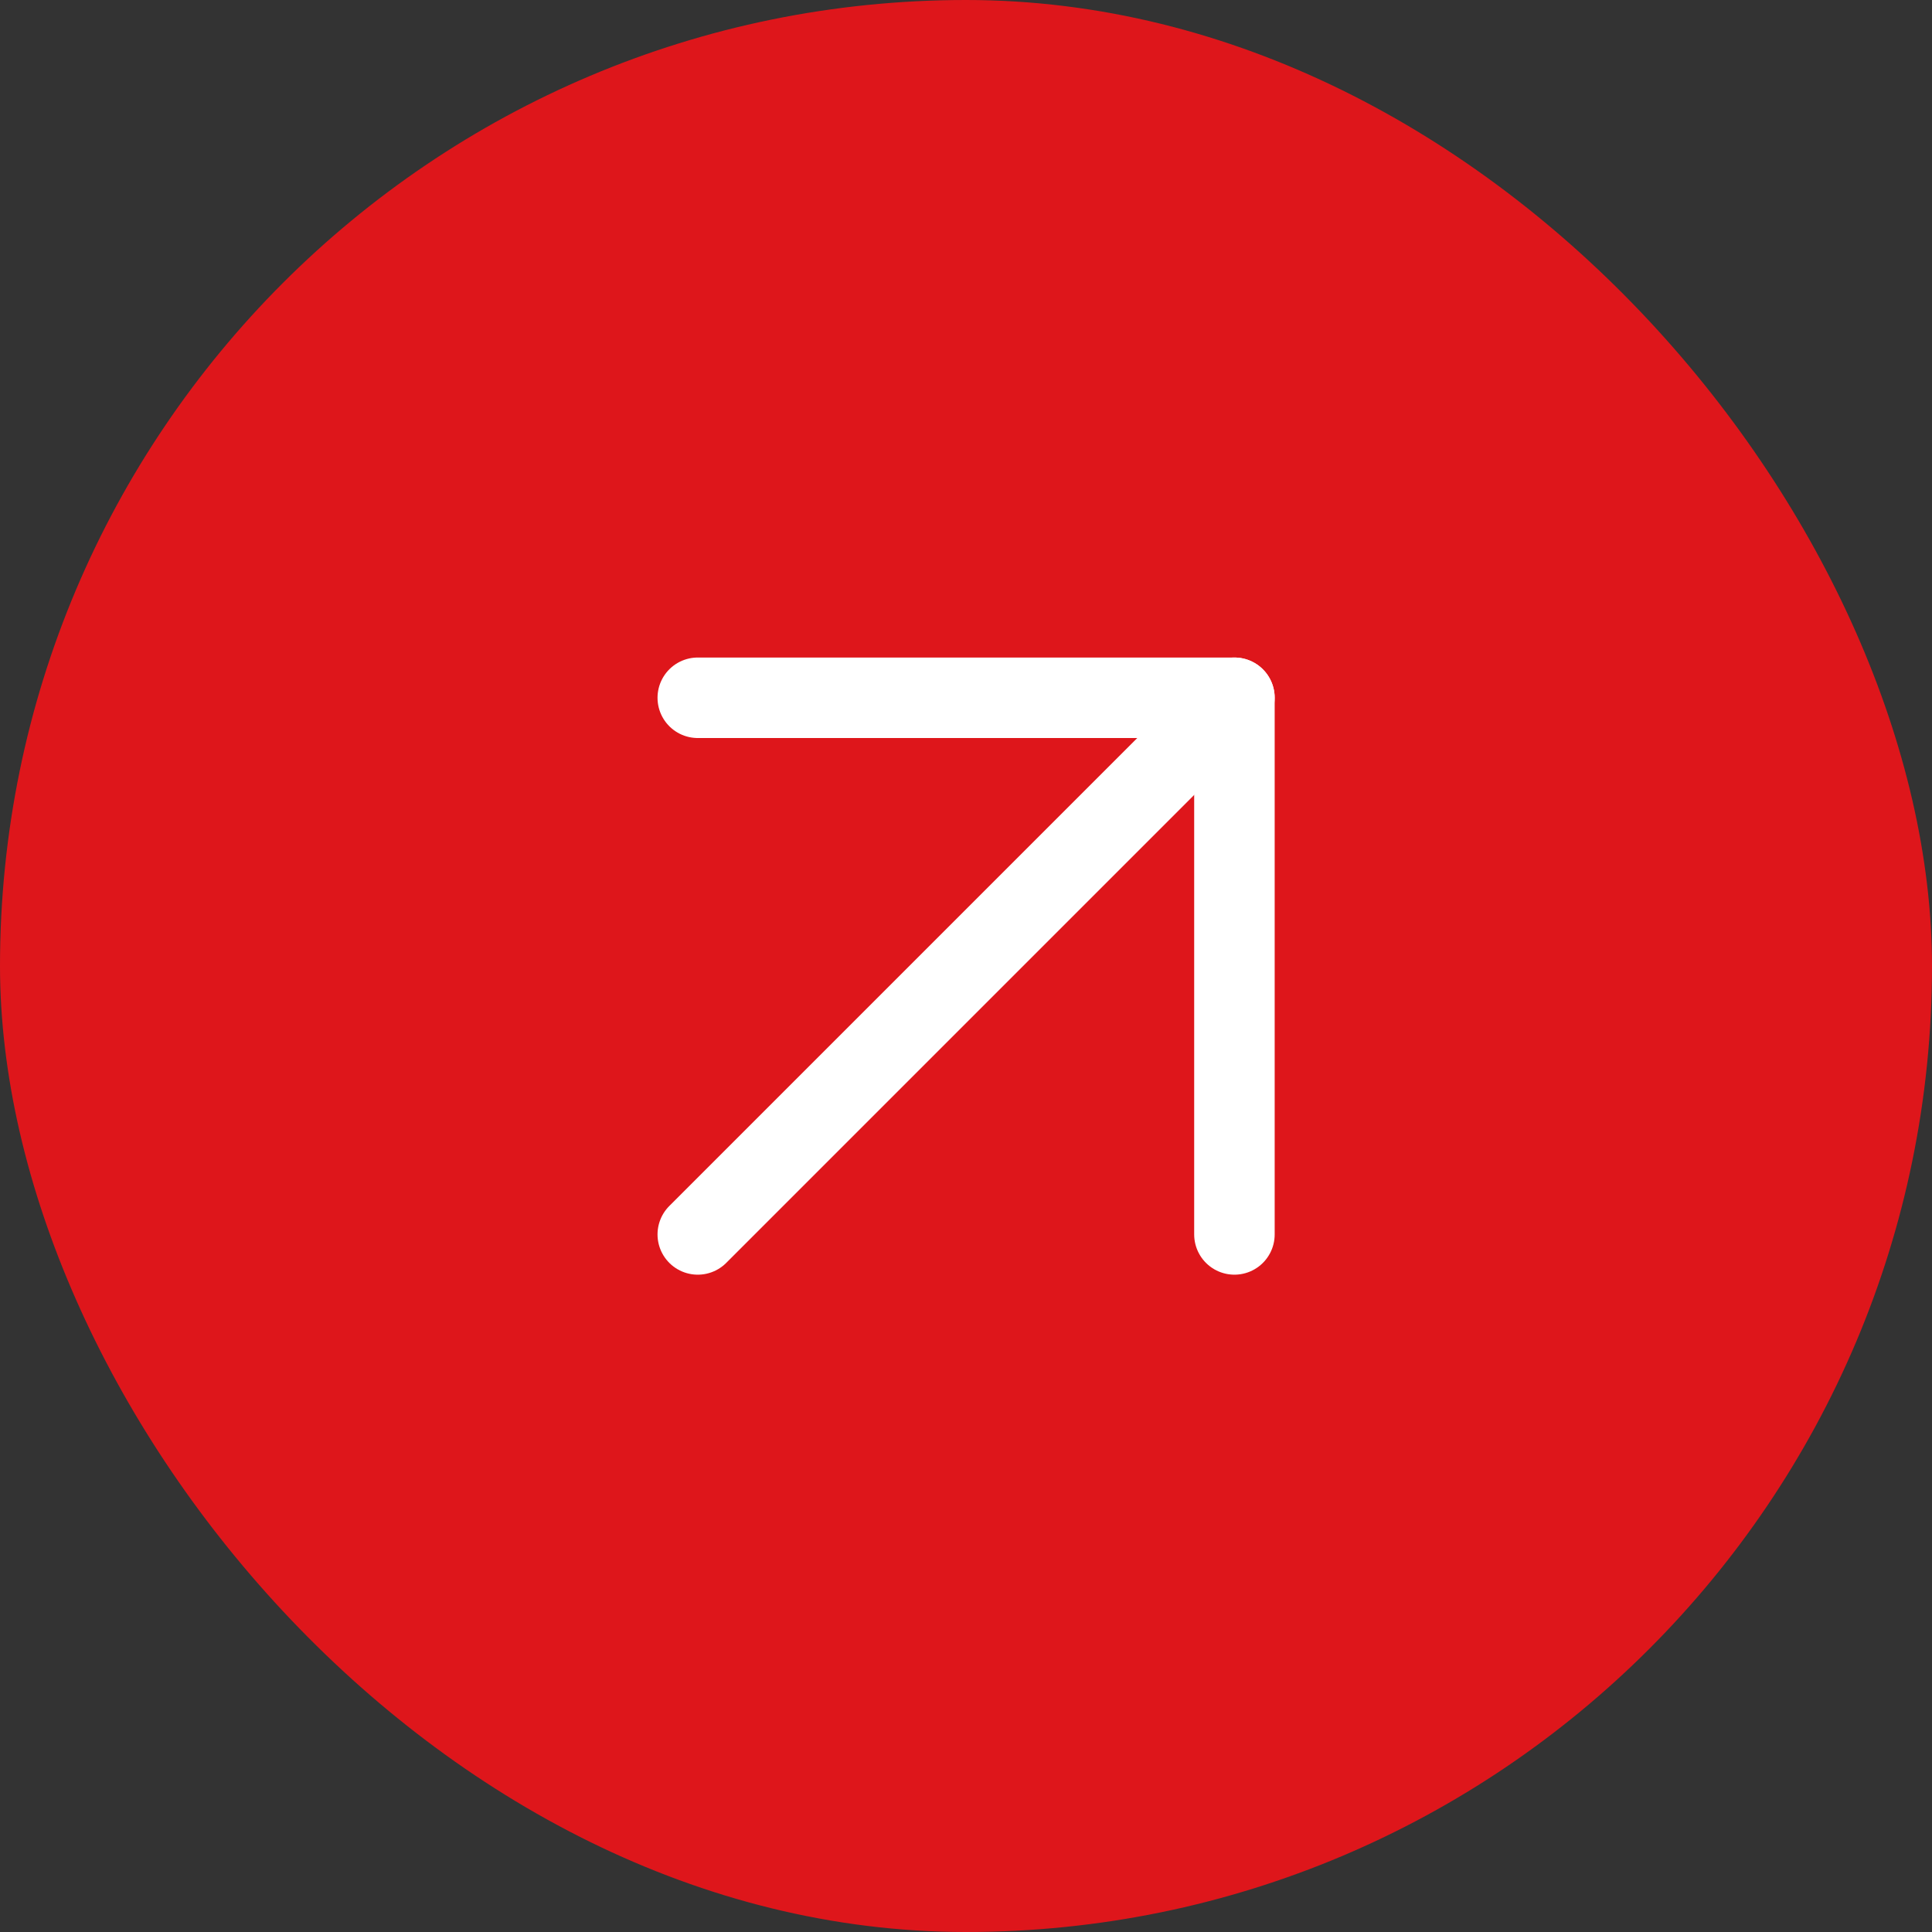 <svg xmlns="http://www.w3.org/2000/svg" width="48" height="48" viewBox="0 0 48 48" fill="none">
  <rect x="0" y="0" width="48" height="48" fill="#333333" stroke="none"/>
  <rect width="48" height="48" rx="24" fill="#DE161B"/>
  <path d="M17.336 30.669L30.669 17.336" stroke="#FFF" stroke-width="2" stroke-linecap="round" stroke-linejoin="round"/>
  <path d="M17.336 17.336H30.669V30.669" stroke="#FFF" stroke-width="2" stroke-linecap="round" stroke-linejoin="round"/>
</svg>
